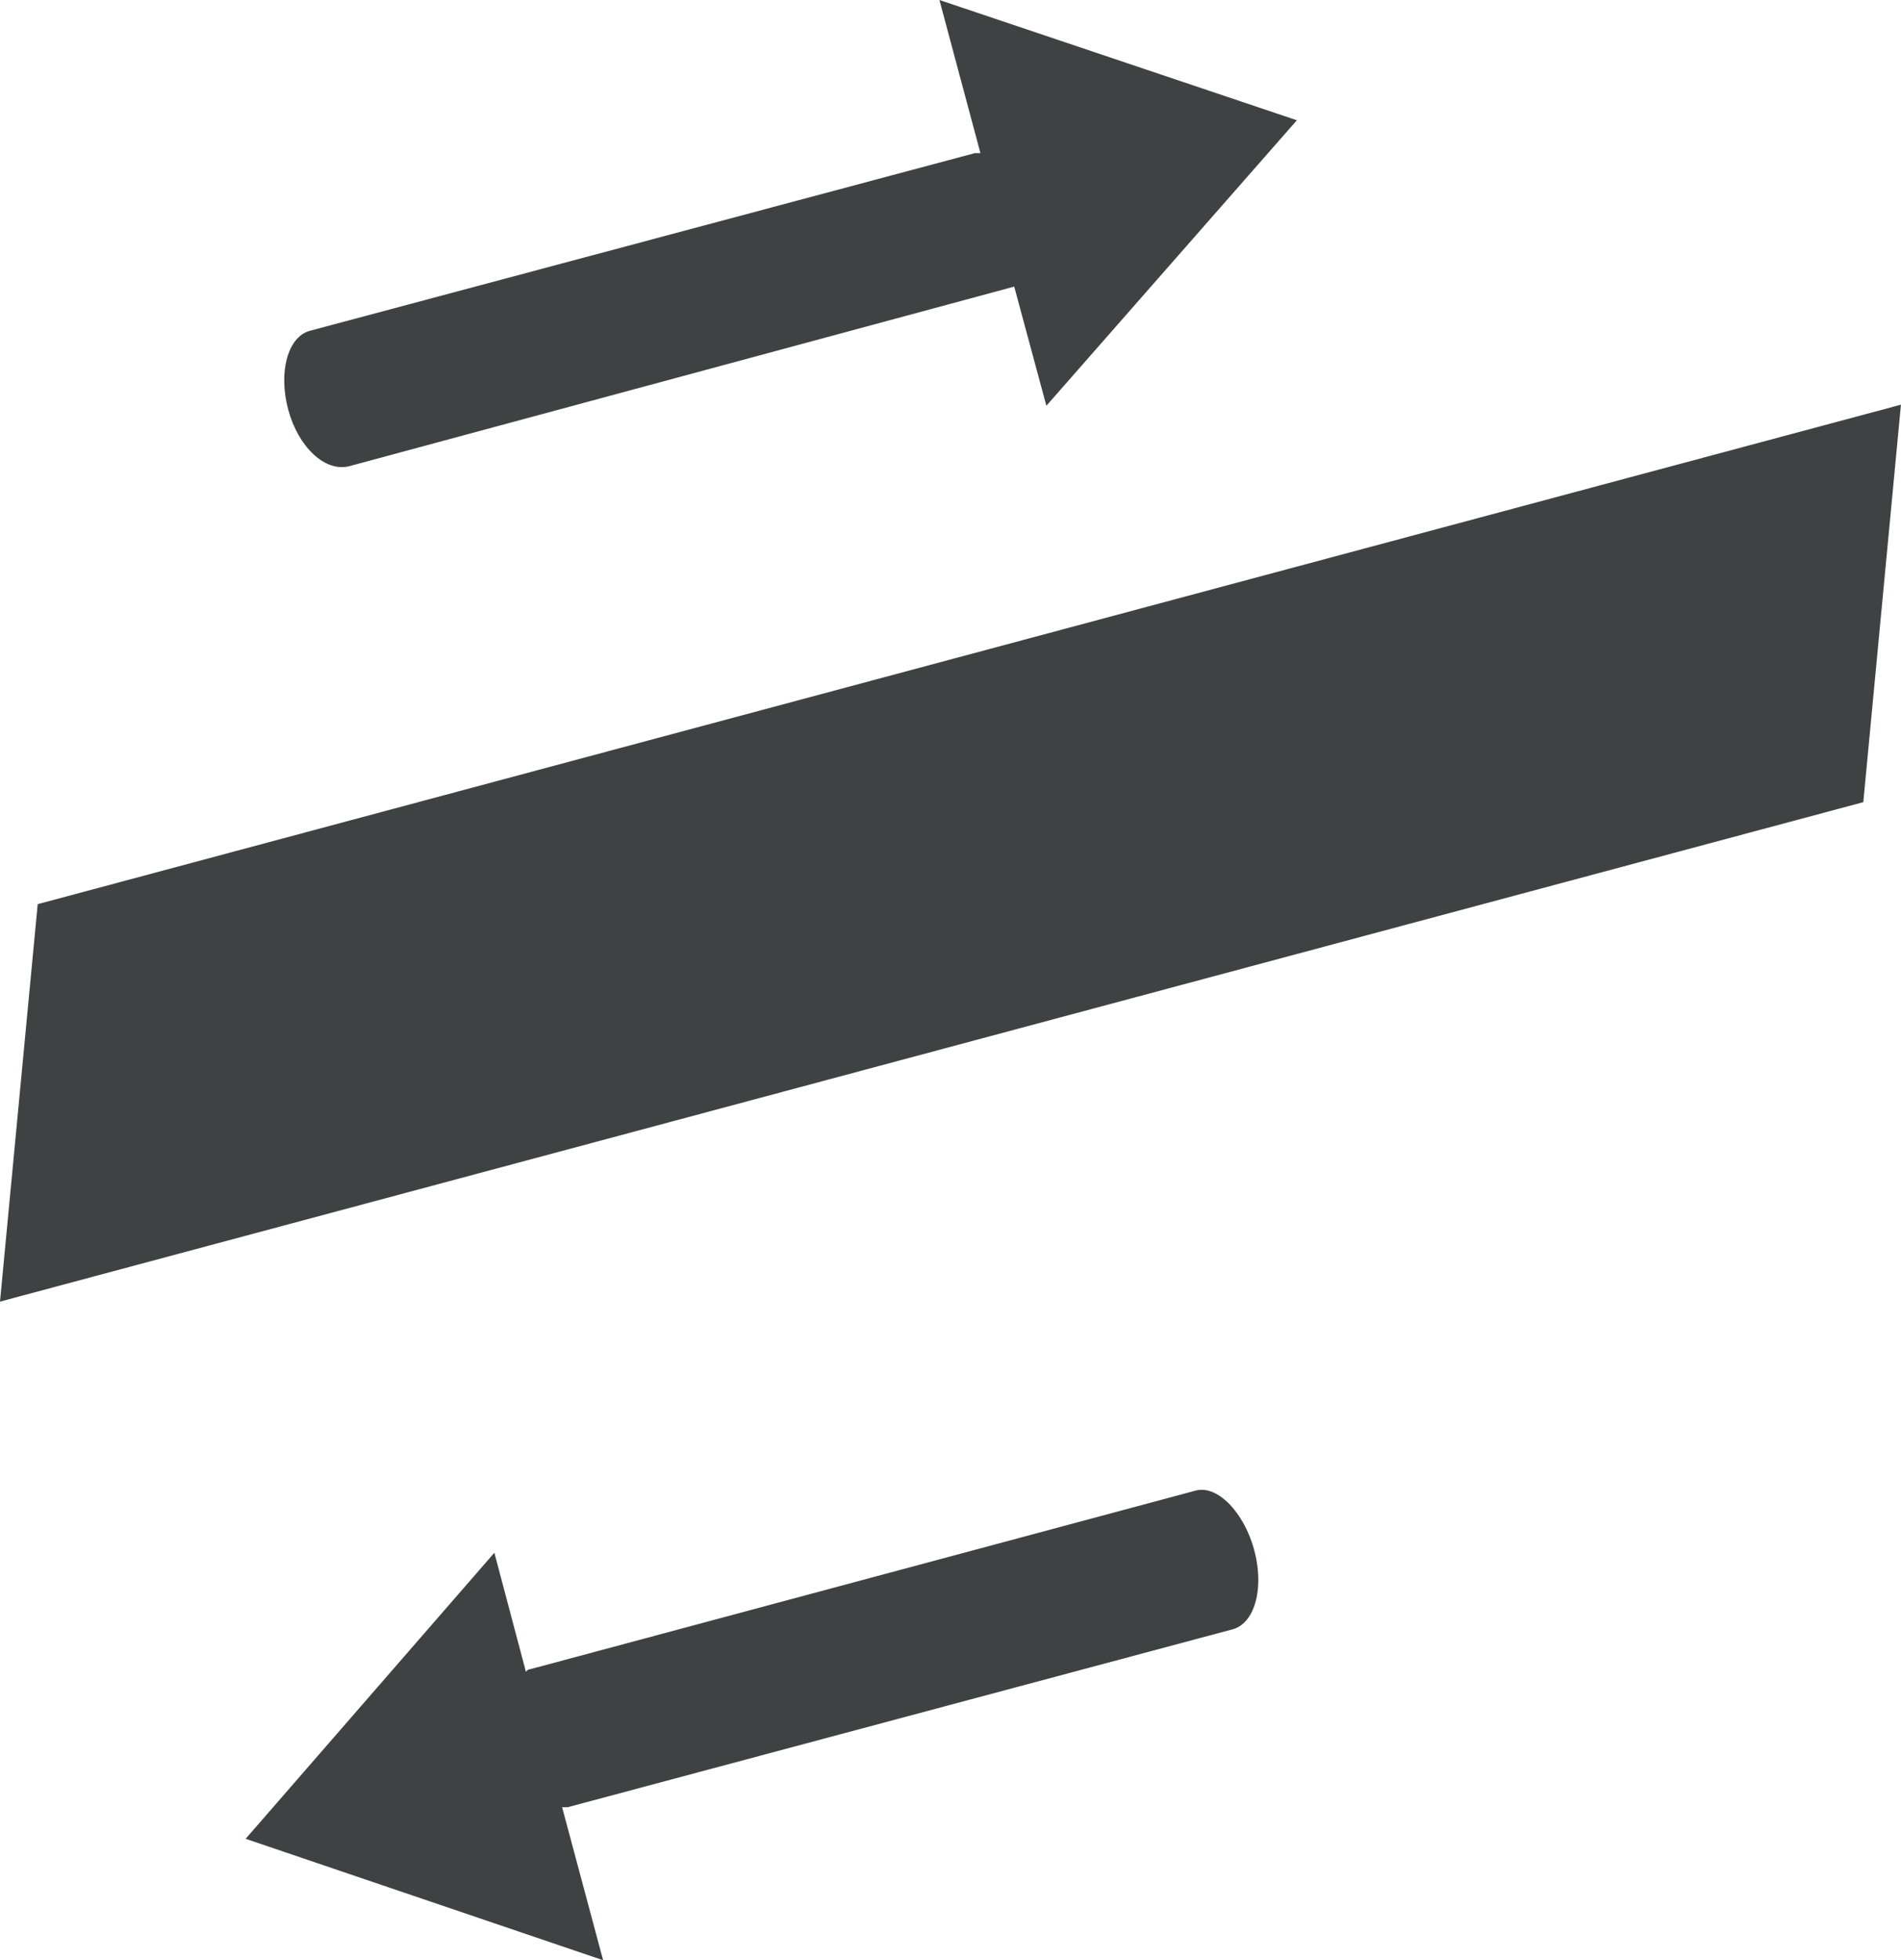 <svg xmlns="http://www.w3.org/2000/svg" width="64.202" height="66.186" viewBox="0 0 64.202 66.186"><path d="M44.212,33.733,21.751,39.76a.187.187,0,0,0-.15.094l-1.067-4.024-8.4,9.658,12.073,4.1-1.385-5.166h.187l22.461-6.008c.749-.206,1.067-1.385.73-2.658S44.961,33.527,44.212,33.733Z" transform="translate(-3.838 16.599)" fill="#3f4243"/><path d="M8.973,30.995,7.7,44.415,70.629,27.551,71.9,14.13Z" transform="translate(-7.7 -0.466)" fill="#3f4243"/><path d="M15.021,22.572l22.461-6.065h0l1.086,4.024,8.46-9.64L34.956,6.83,36.341,12h-.187L13.692,18c-.749.206-1.067,1.4-.73,2.658S14.2,22.778,15.021,22.572Z" transform="translate(-3.229 -6.83)" fill="#3f4243"/></svg>